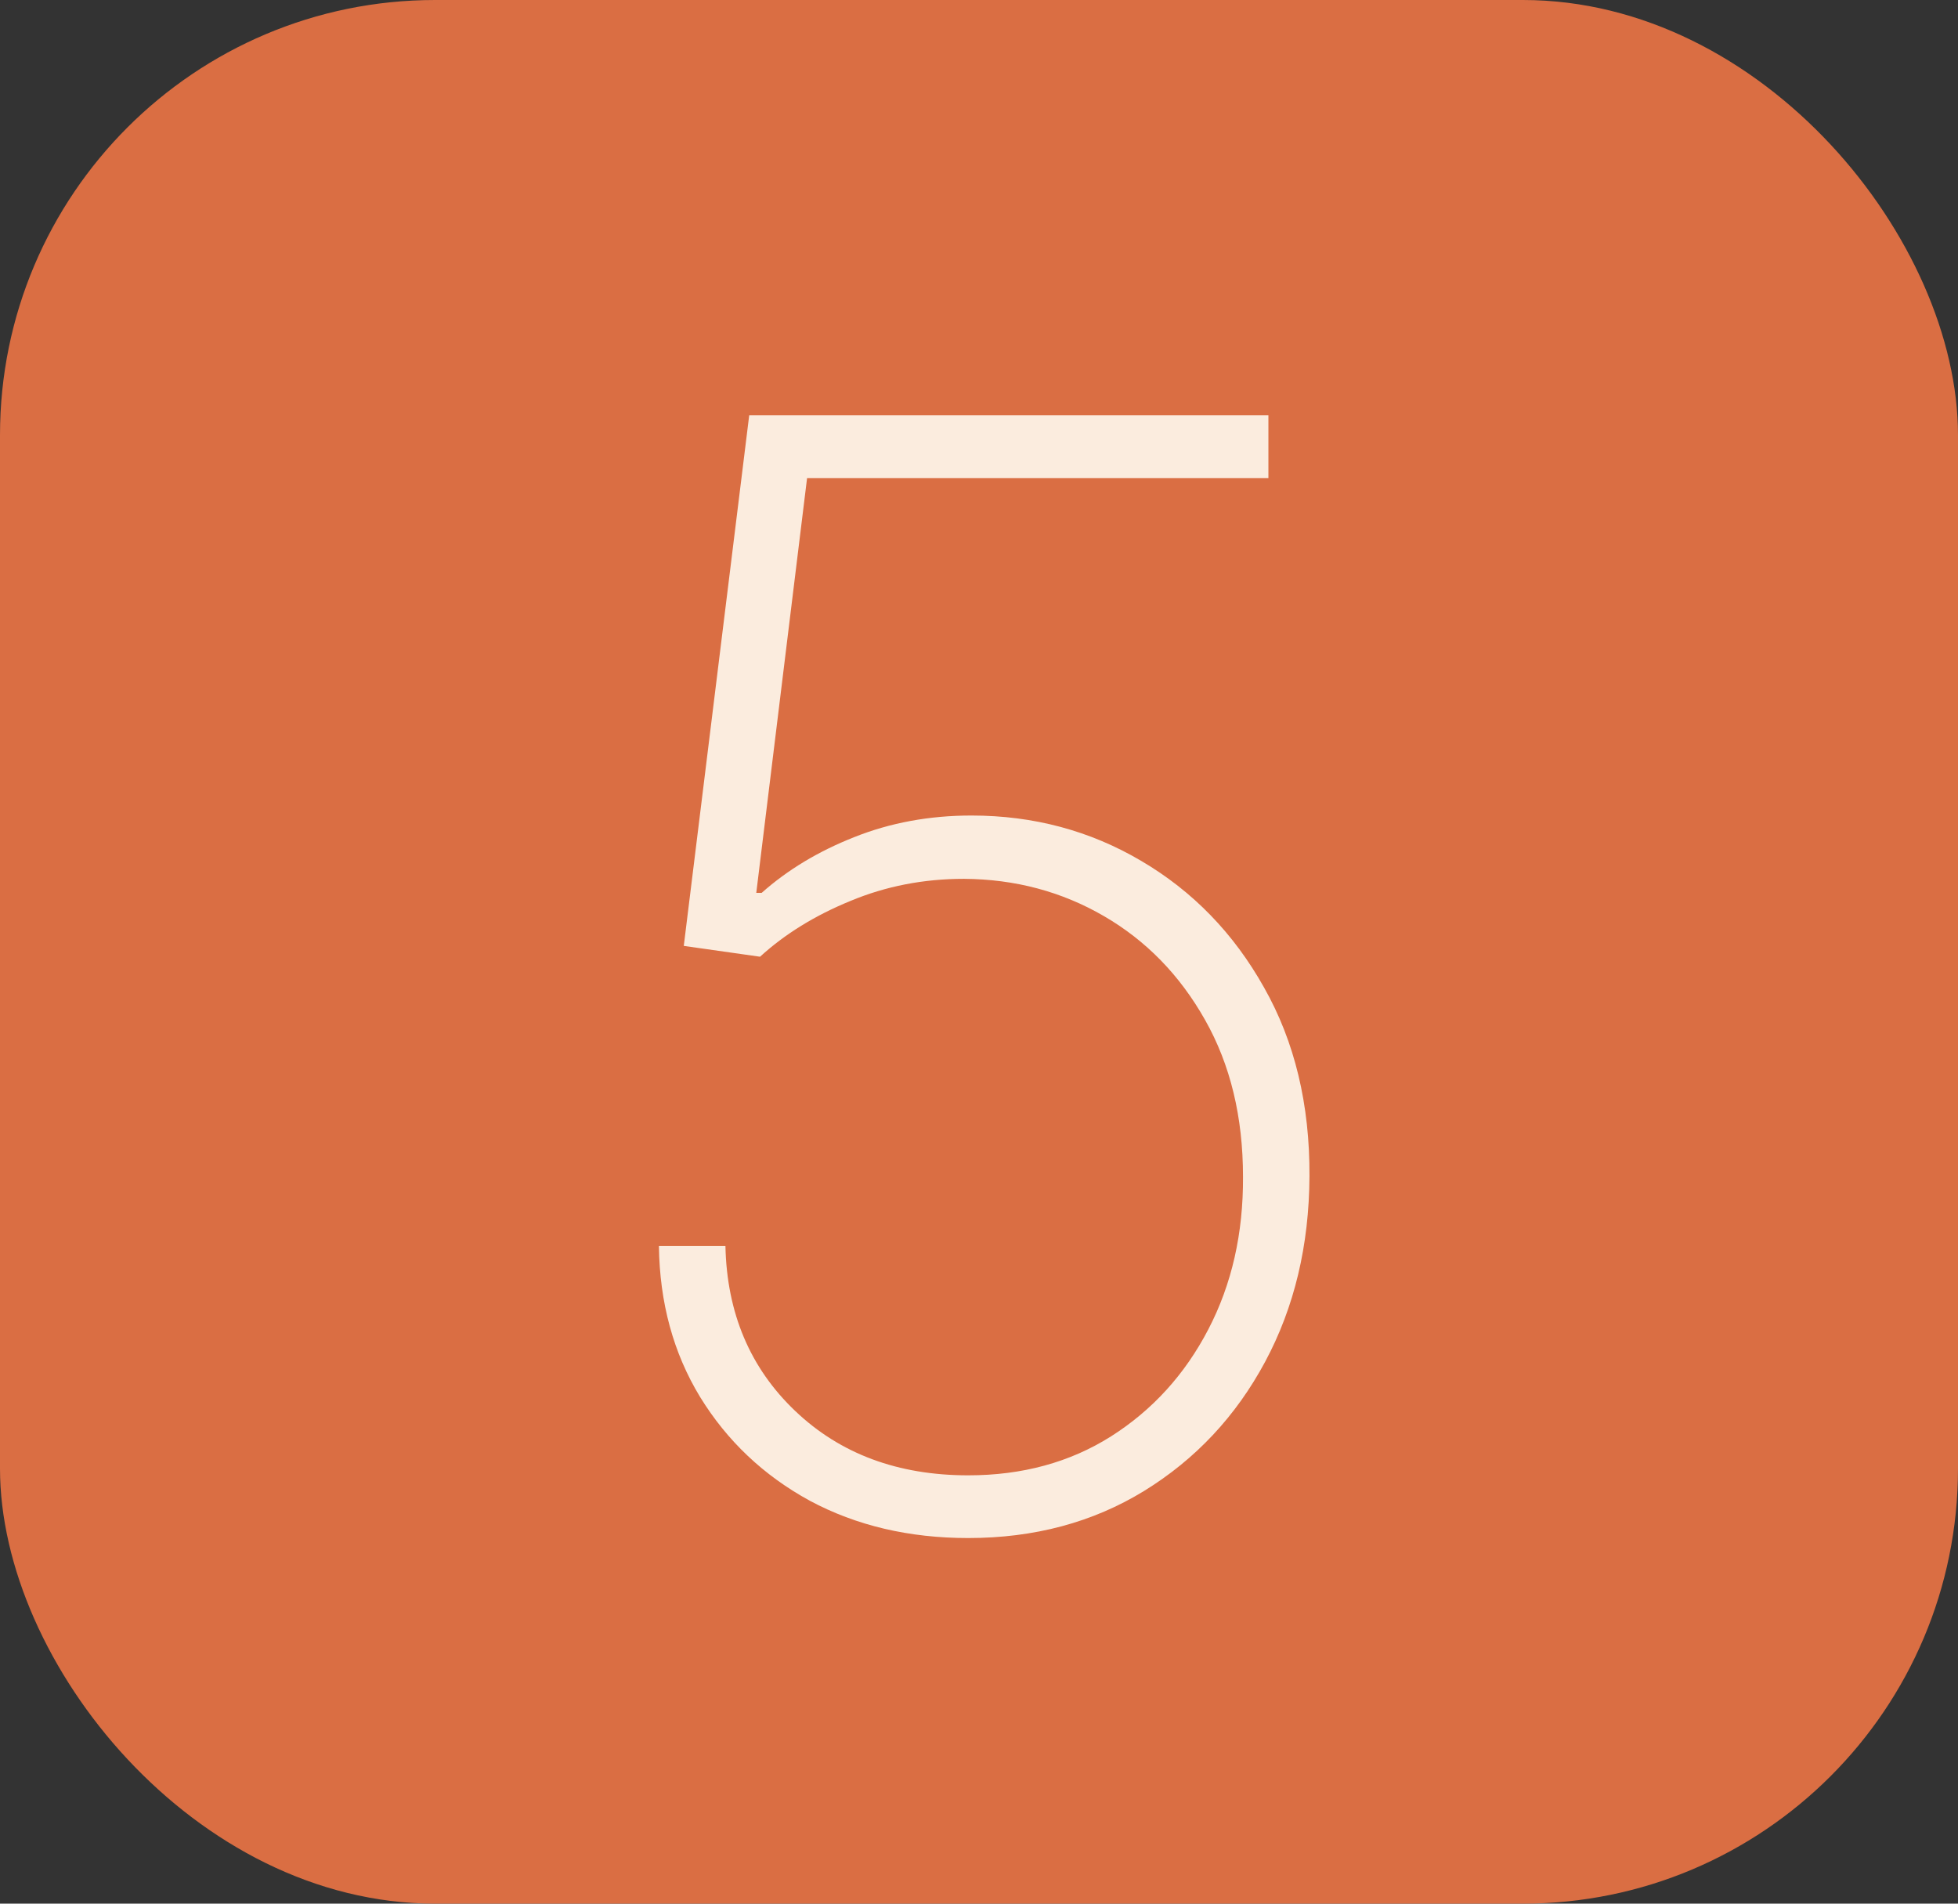 <?xml version="1.0" encoding="UTF-8"?> <svg xmlns="http://www.w3.org/2000/svg" width="36" height="35" viewBox="0 0 36 35" fill="none"><rect x="0" y="0" width="36" height="35" fill="#333333" stroke="none"/> <rect width="36" height="35" rx="8" fill="#DA6E43"></rect> <path opacity="0.9" d="M17.802 28.278C16.715 28.278 15.744 28.05 14.889 27.592C14.04 27.128 13.368 26.492 12.871 25.683C12.38 24.875 12.128 23.95 12.115 22.909H13.338C13.364 24.142 13.792 25.153 14.621 25.942C15.449 26.731 16.51 27.125 17.802 27.125C18.797 27.125 19.672 26.886 20.427 26.409C21.19 25.925 21.786 25.269 22.217 24.44C22.648 23.612 22.86 22.677 22.854 21.636C22.854 20.536 22.622 19.575 22.157 18.753C21.694 17.931 21.074 17.294 20.298 16.844C19.523 16.393 18.664 16.164 17.723 16.158C16.98 16.158 16.284 16.294 15.635 16.565C14.985 16.831 14.432 17.172 13.974 17.59L12.572 17.391L13.775 7.636H23.321V8.79H14.839L13.905 16.416H14.004C14.481 15.992 15.048 15.651 15.704 15.392C16.367 15.127 17.087 14.994 17.862 14.994C19.002 14.994 20.043 15.273 20.984 15.829C21.932 16.386 22.684 17.162 23.241 18.156C23.805 19.151 24.083 20.307 24.076 21.626C24.07 22.899 23.798 24.036 23.261 25.037C22.724 26.038 21.982 26.83 21.034 27.413C20.093 27.99 19.015 28.278 17.802 28.278Z" fill="#FFFAEE"></path> </svg> 